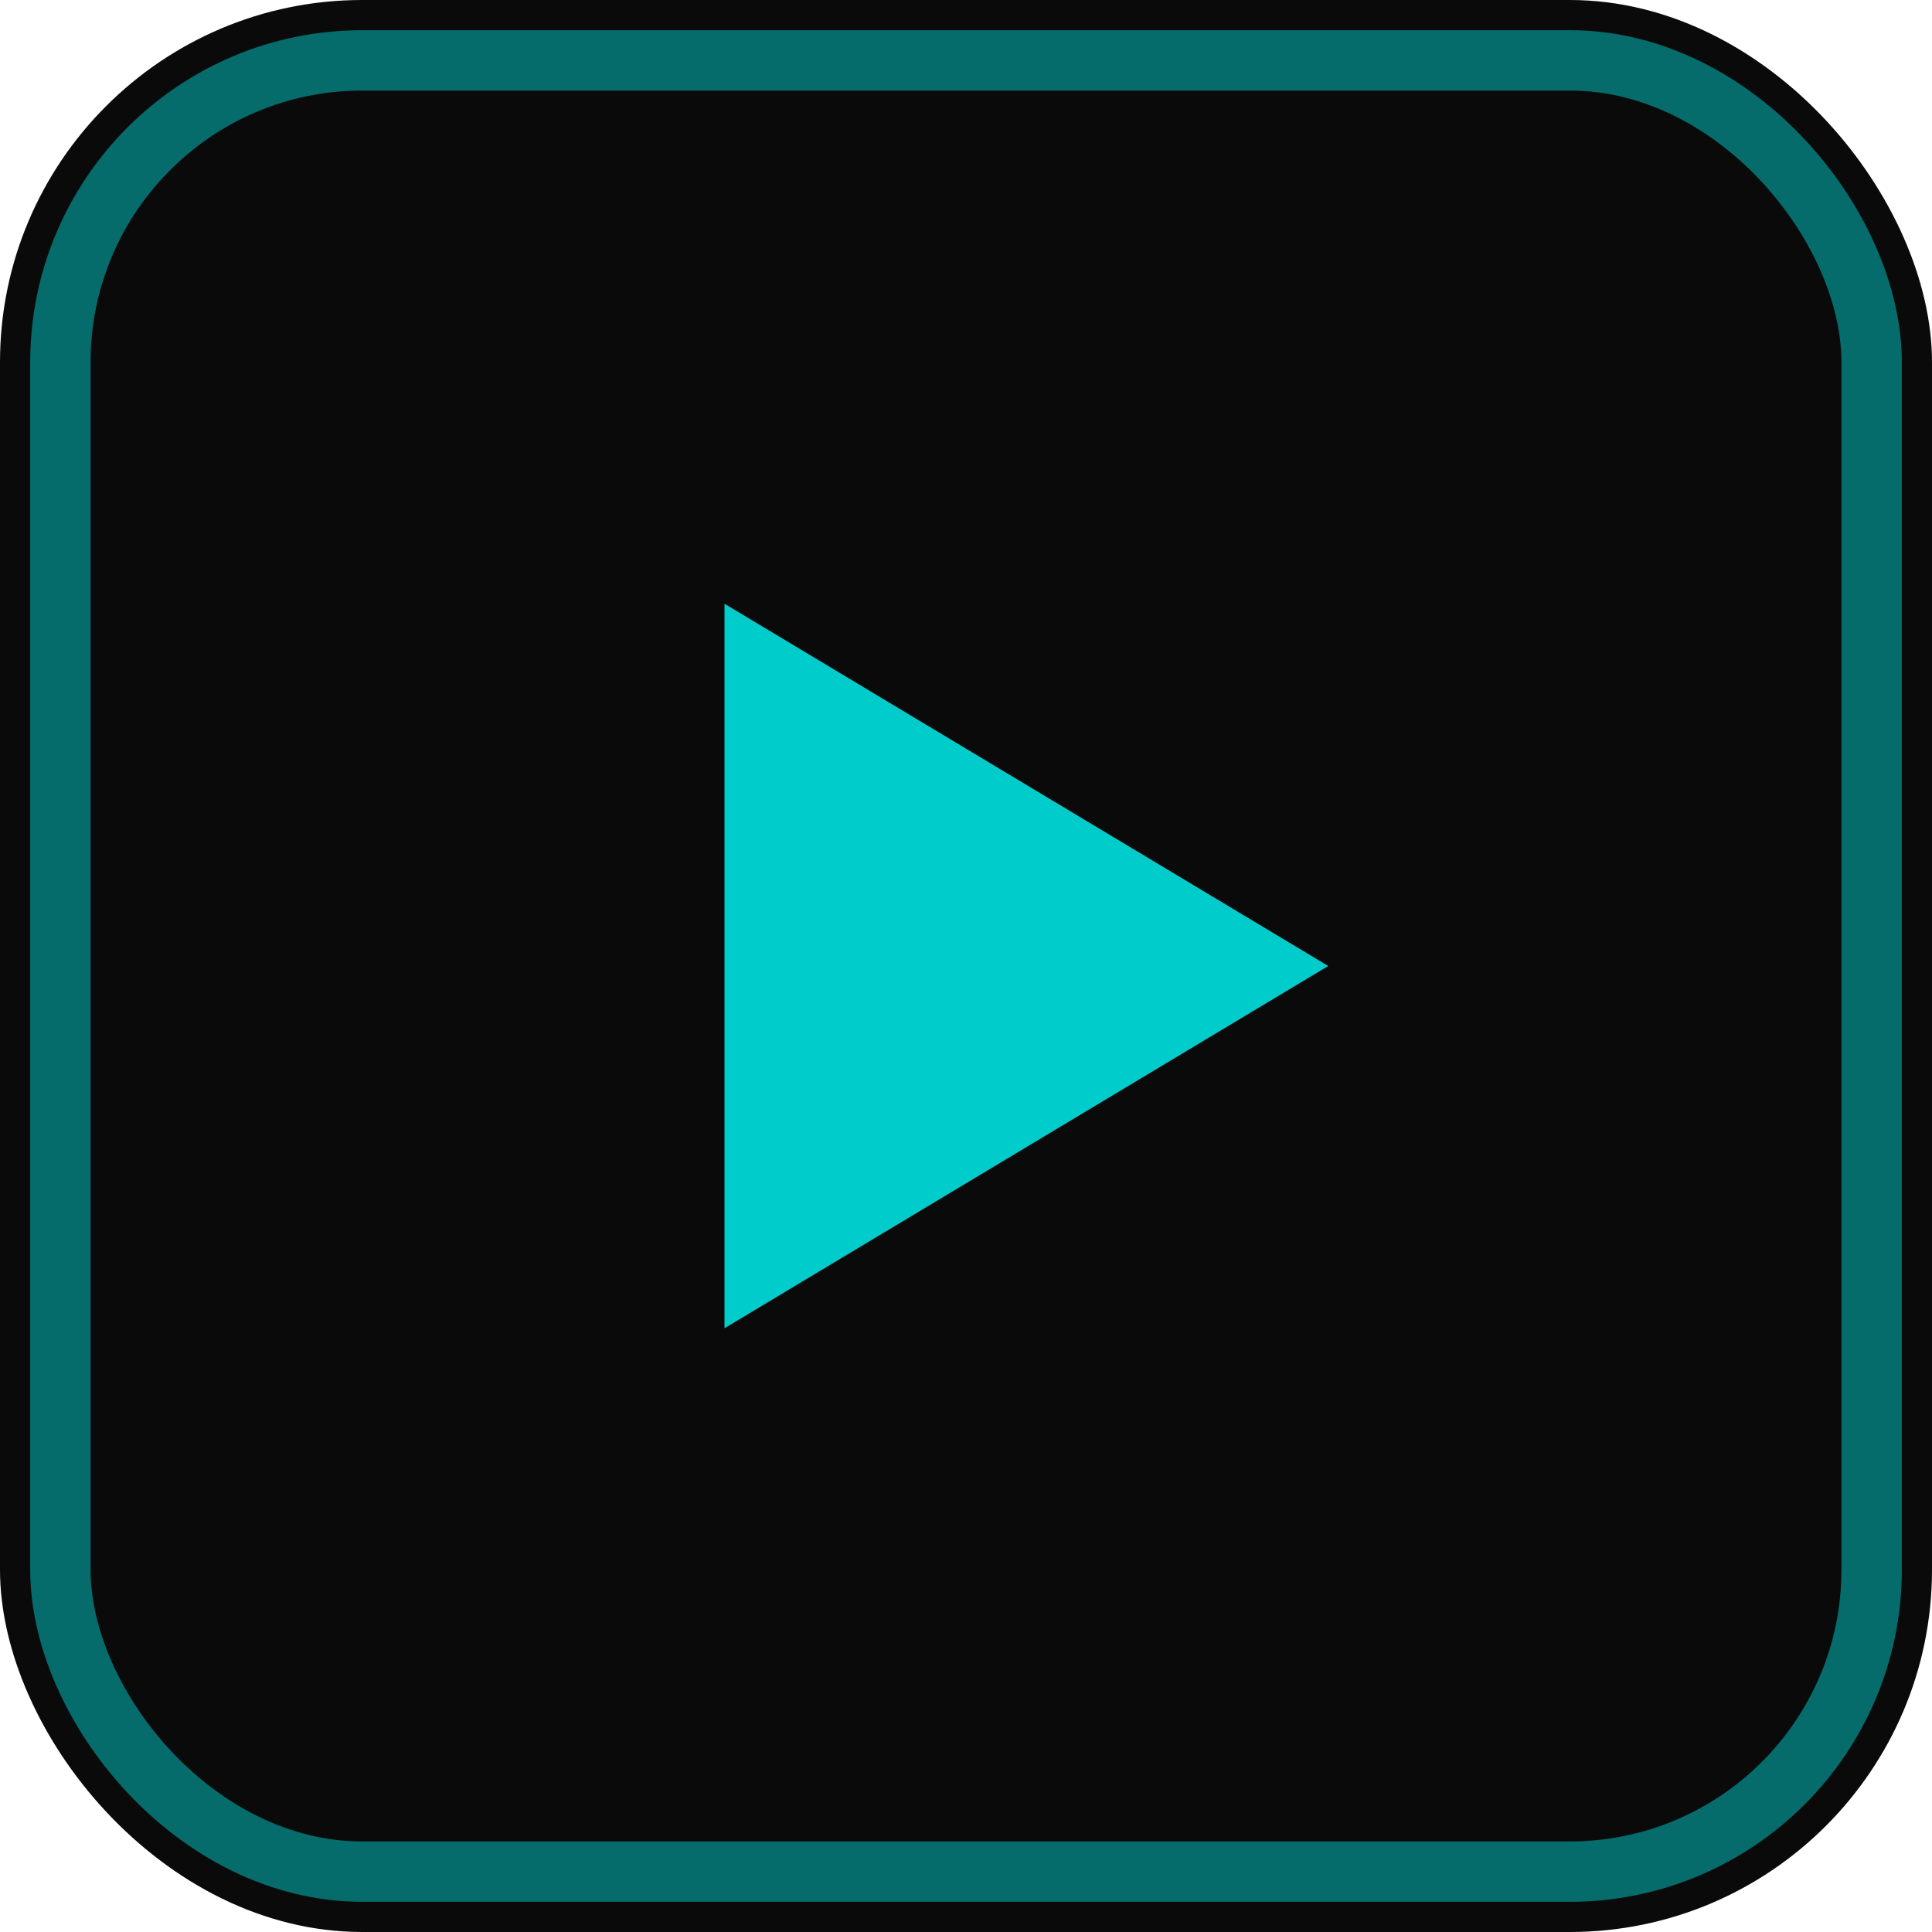 <svg xmlns="http://www.w3.org/2000/svg" viewBox="0 0 32 32" fill="none">
  <rect width="32" height="32" rx="6" fill="#0a0a0a"/>
  <rect x="1" y="1" width="30" height="30" rx="5" stroke="#00cccc" stroke-width="1" fill="none" opacity="0.5"/>
  <path d="M12 10L22 16L12 22V10Z" fill="#00cccc"/>
</svg>

